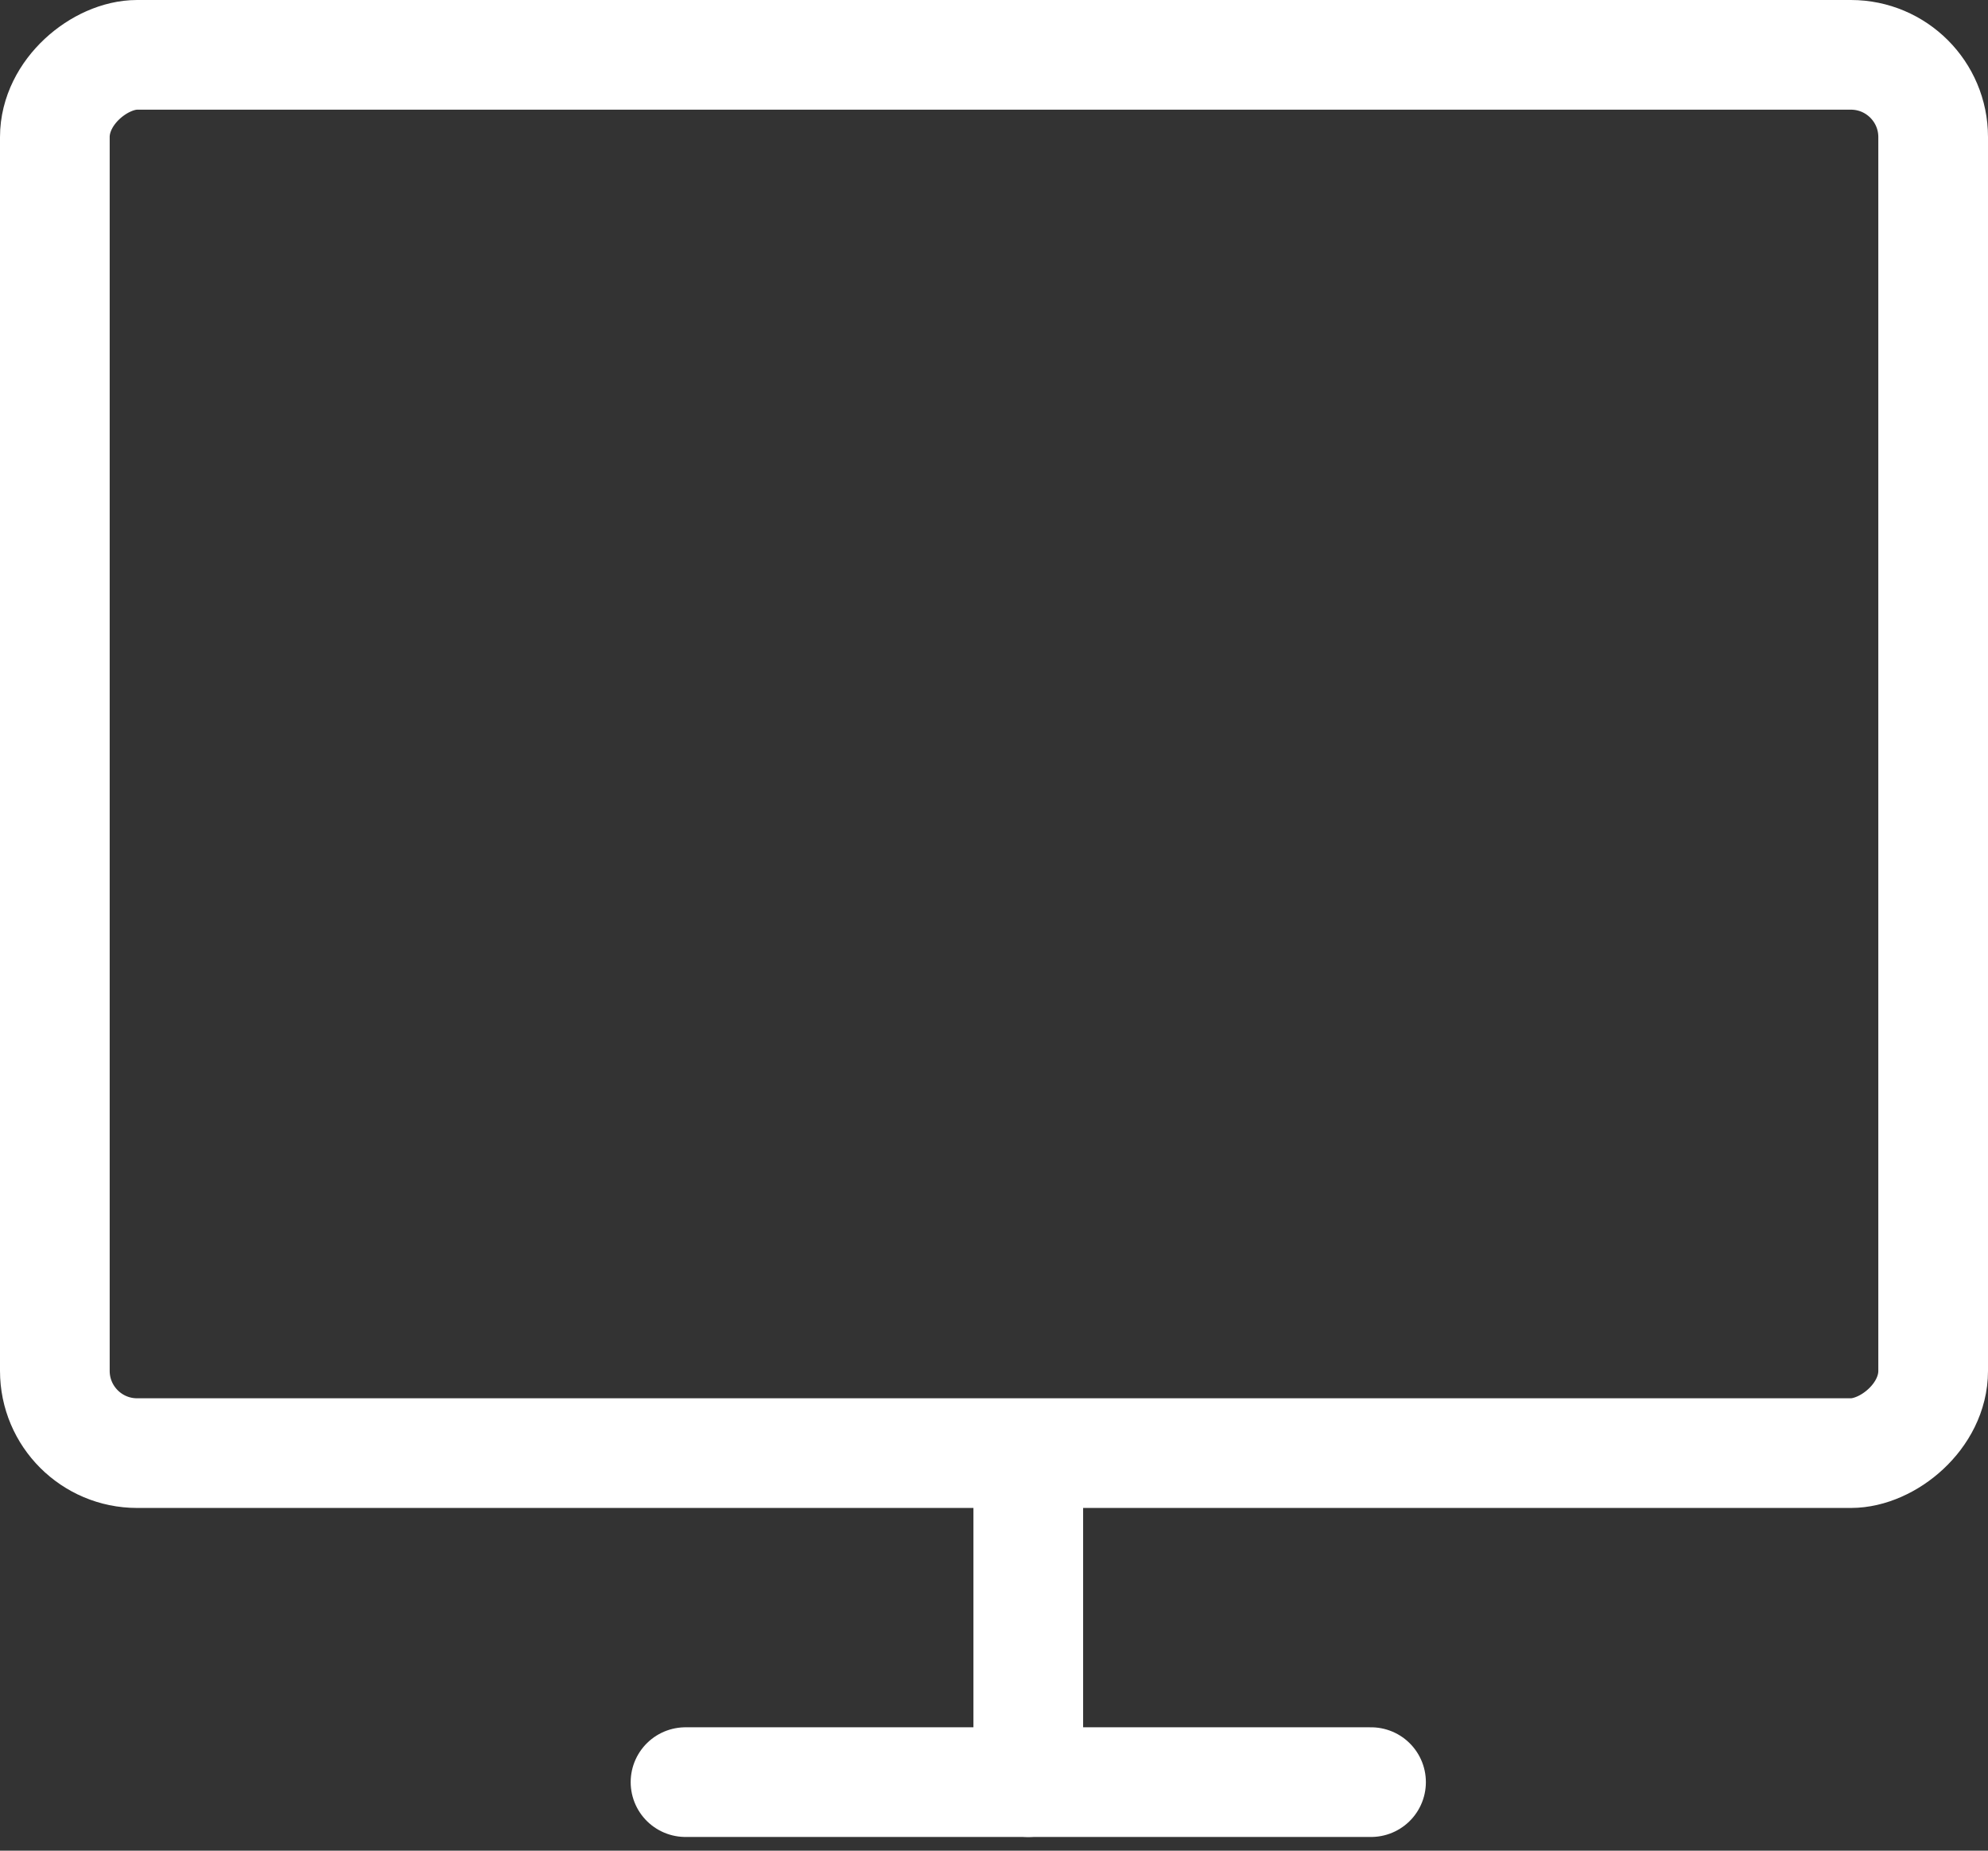 <?xml version="1.0" encoding="UTF-8"?> <svg xmlns="http://www.w3.org/2000/svg" width="29" height="27" viewBox="0 0 29 27" fill="none"><rect x="0" y="0" width="29" height="27" fill="#333333" stroke="none"/><rect x="28.2" y="0.8" width="20.4" height="27.4" rx="1.2" transform="rotate(90 28.2 0.8)" stroke="white" stroke-width="1.6"></rect><path d="M10 26L20 26" stroke="white" stroke-width="1.6" stroke-linecap="round"></path><path d="M15 21.5V26" stroke="white" stroke-width="1.6" stroke-linecap="round"></path></svg> 